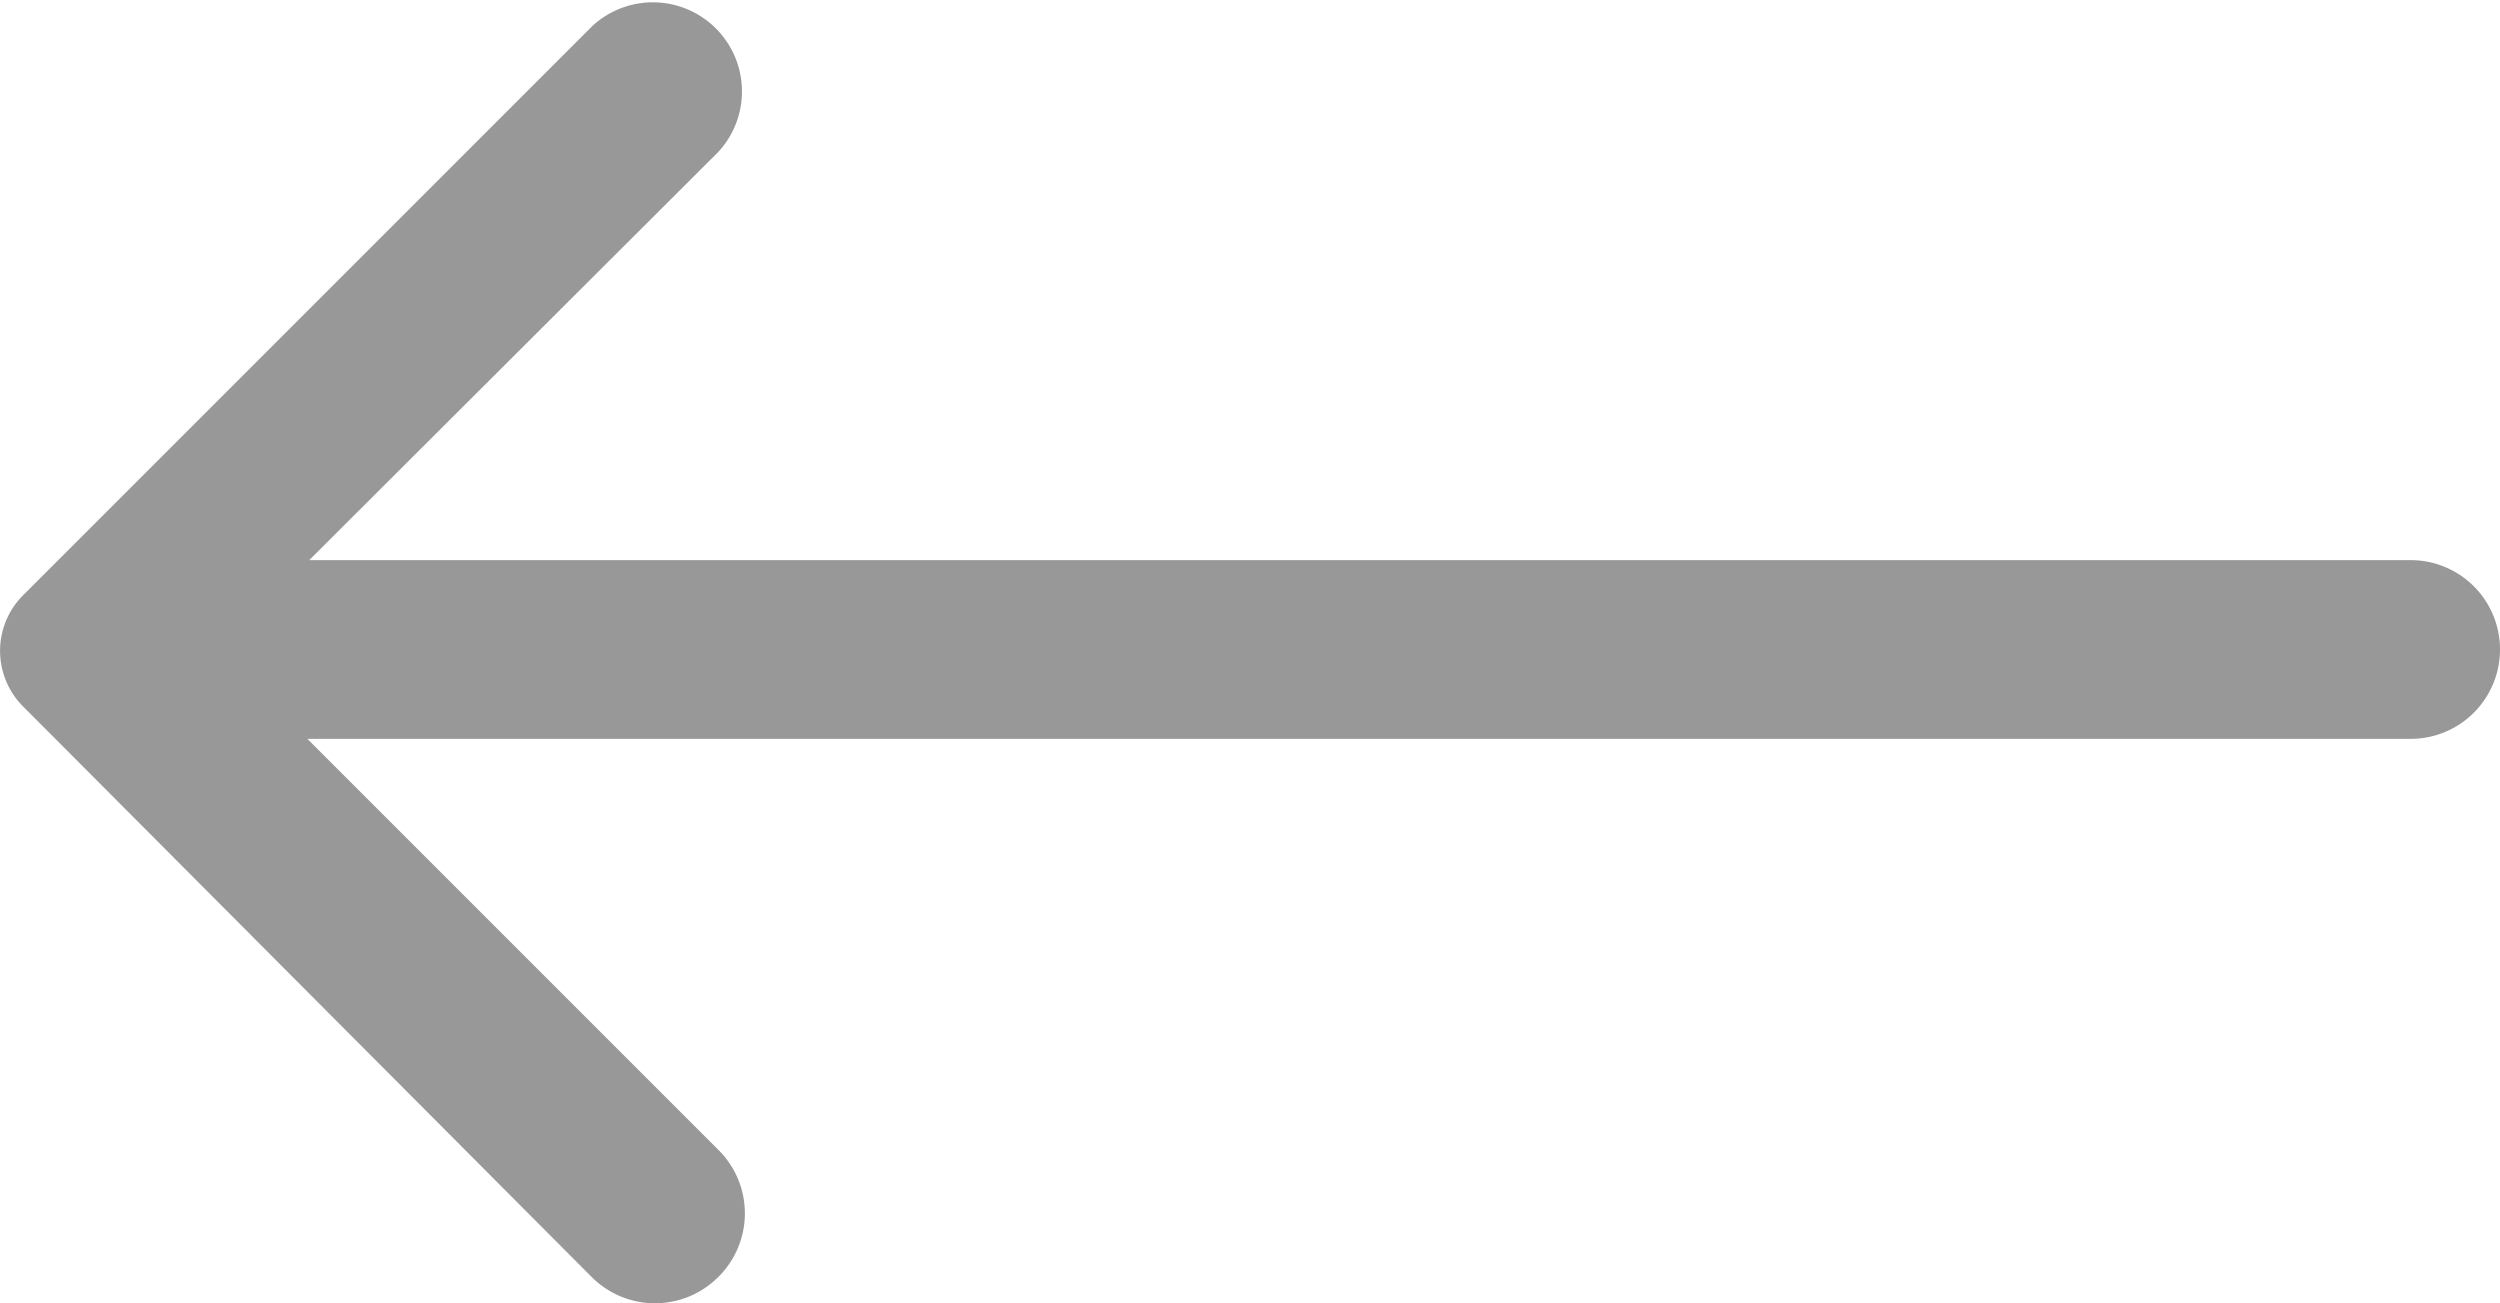 <svg xmlns="http://www.w3.org/2000/svg" width="20.308" height="10.587" viewBox="0 0 20.308 10.587">
  <g id="Layer_2" data-name="Layer 2" transform="translate(22.368 19.291) rotate(180)" opacity="0.646">
    <path id="Path_12" data-name="Path 12" d="M16.532,8.919a.726.726,0,0,0,0,1.031l3.339,3.339H2.786a.726.726,0,1,0,0,1.452H19.856l-3.324,3.317a.724.724,0,0,0,1.023,1.023l4.616-4.616a.639.639,0,0,0,0-.922L17.563,8.919a.726.726,0,0,0-1.031,0Z" fill="#606060"/>
  </g>
</svg>

